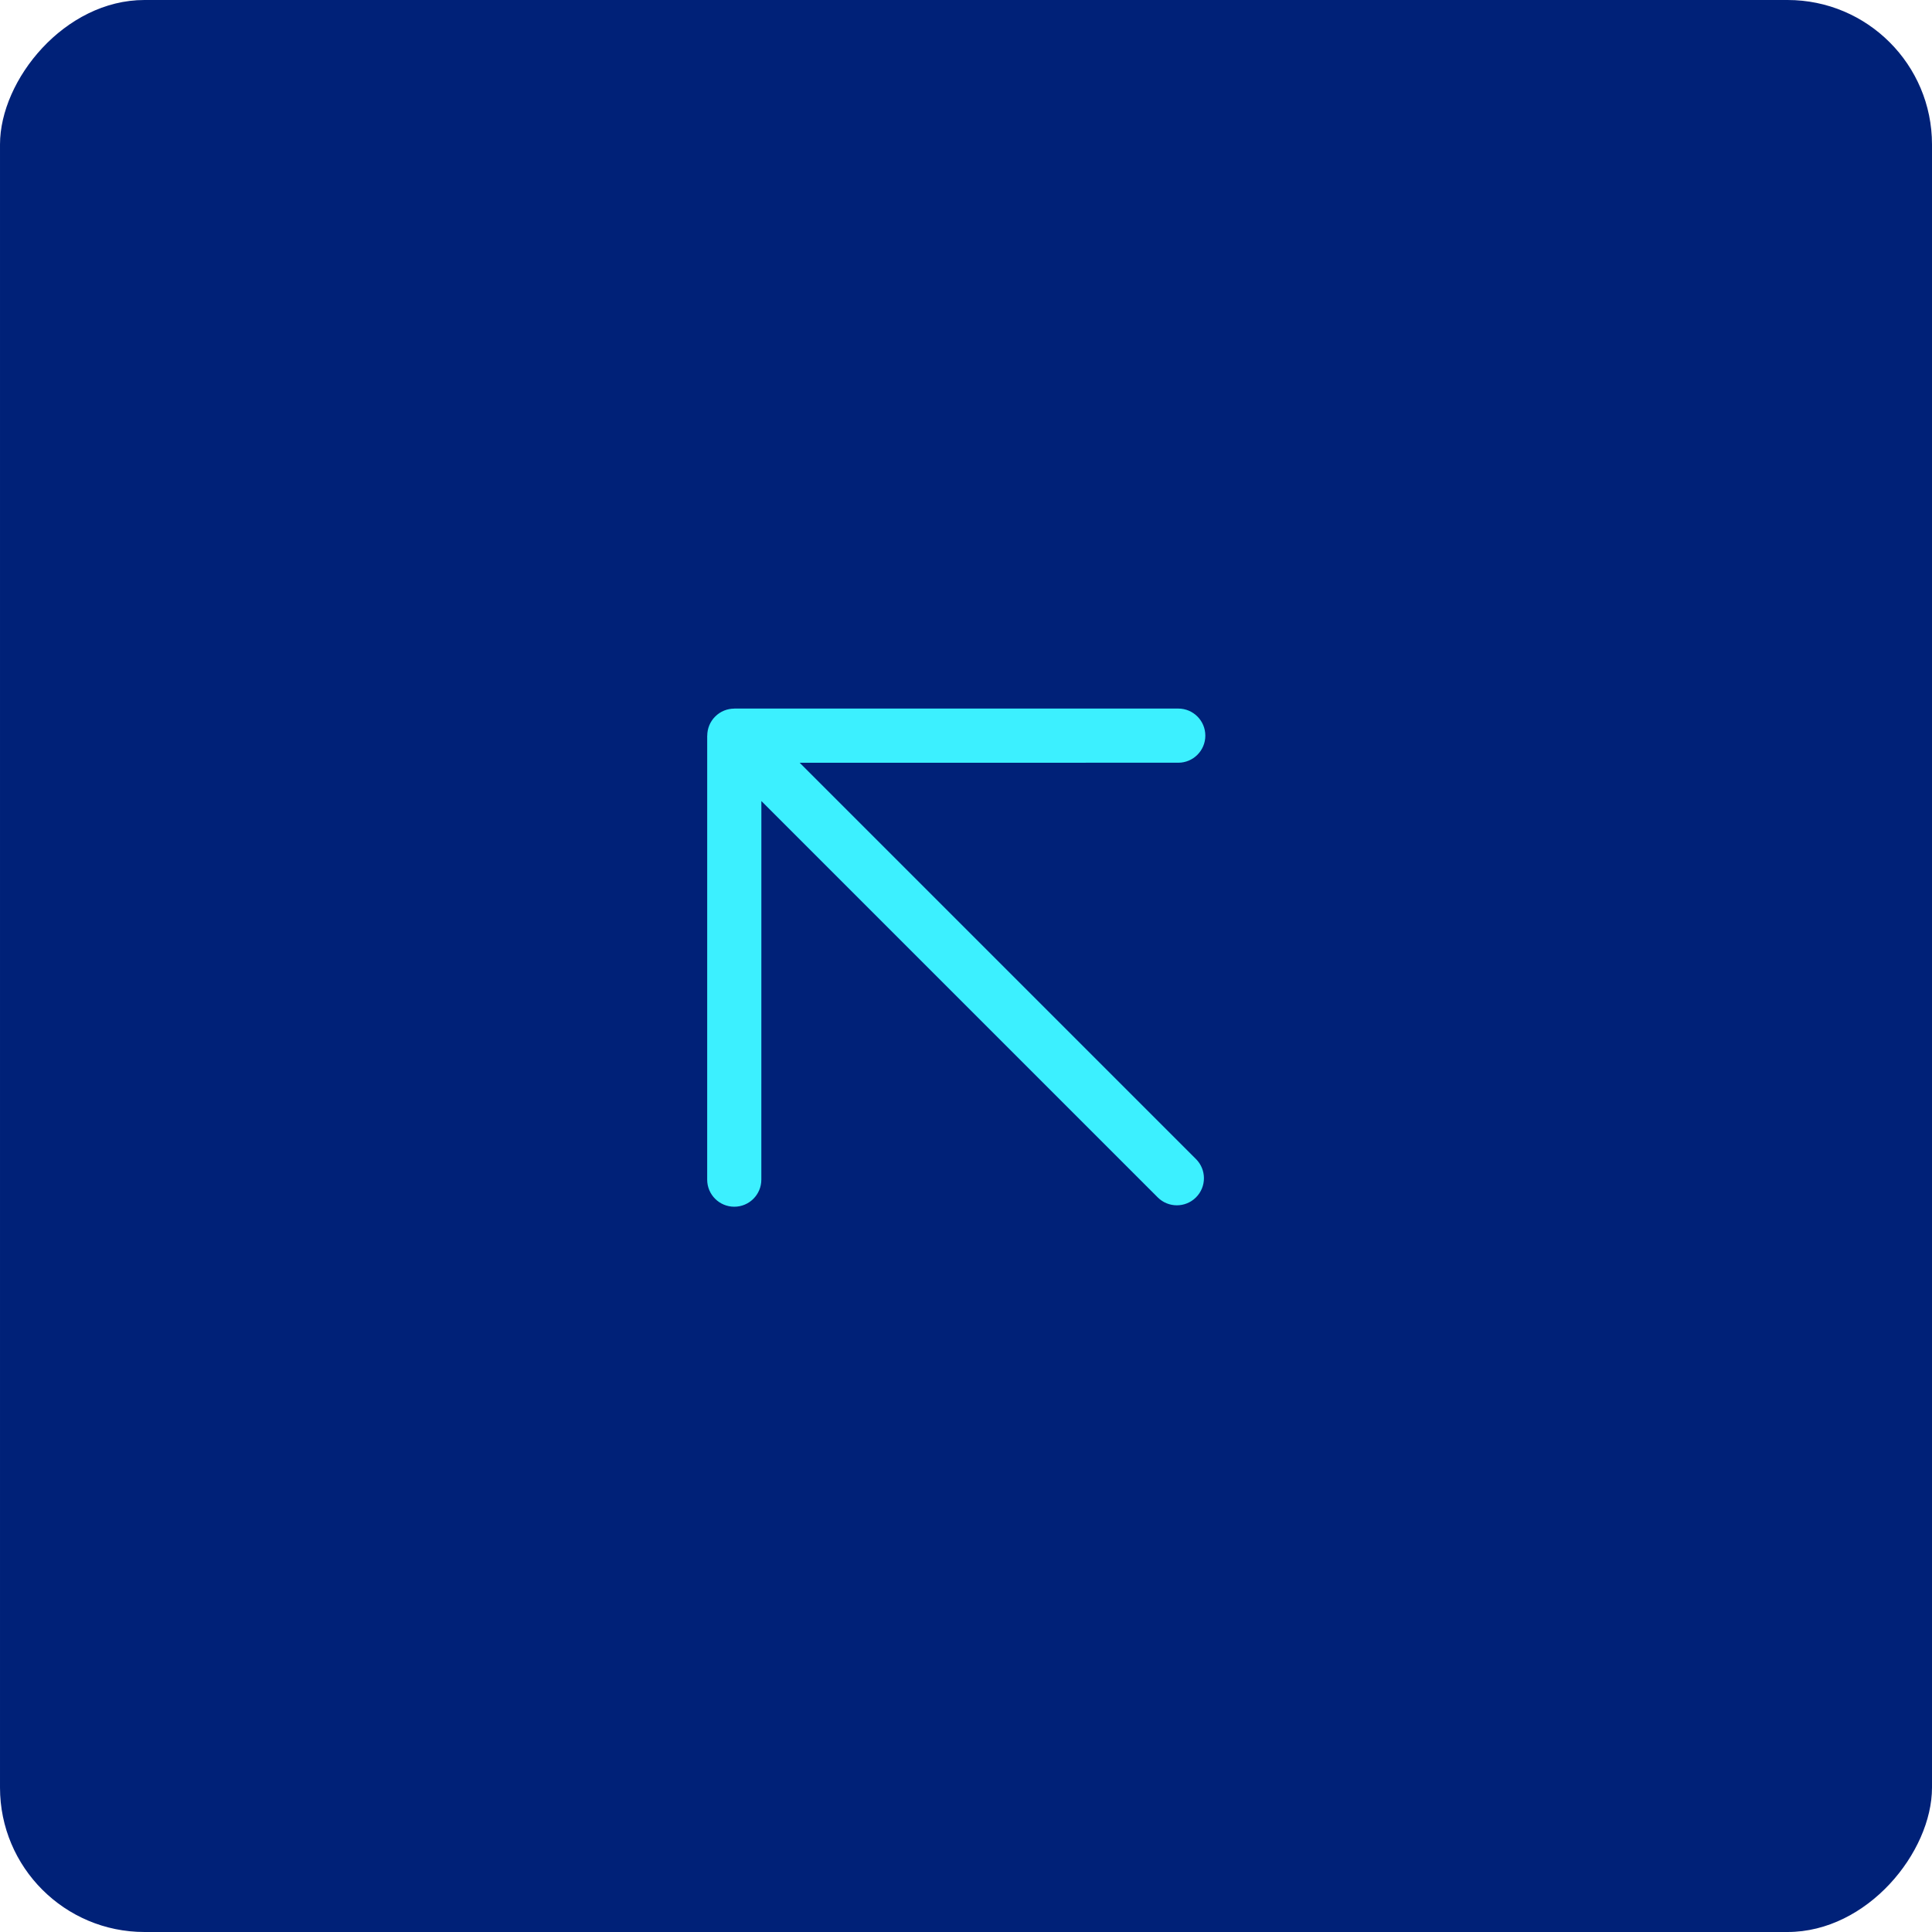 <svg width="107" height="107" viewBox="0 0 107 107" fill="none" xmlns="http://www.w3.org/2000/svg">
<rect width="107" height="107" rx="8" transform="matrix(-1 0 0 1 107 0)" fill="#002178"/>
<path d="M66.755 40.742C66.755 39.913 66.084 39.242 65.255 39.242L40.667 39.243L40.665 39.245C40.282 39.246 39.9 39.393 39.608 39.685C39.317 39.976 39.171 40.358 39.17 40.74L39.167 40.743L39.166 65.332C39.166 66.16 39.837 66.831 40.666 66.832C41.494 66.832 42.165 66.16 42.165 65.332L42.167 44.364L64.117 66.314C64.703 66.9 65.652 66.9 66.238 66.314C66.824 65.729 66.824 64.779 66.238 64.193L44.288 42.243L65.255 42.242C66.084 42.242 66.755 41.57 66.755 40.742Z" fill="#3CF0FF"/>
</svg>
